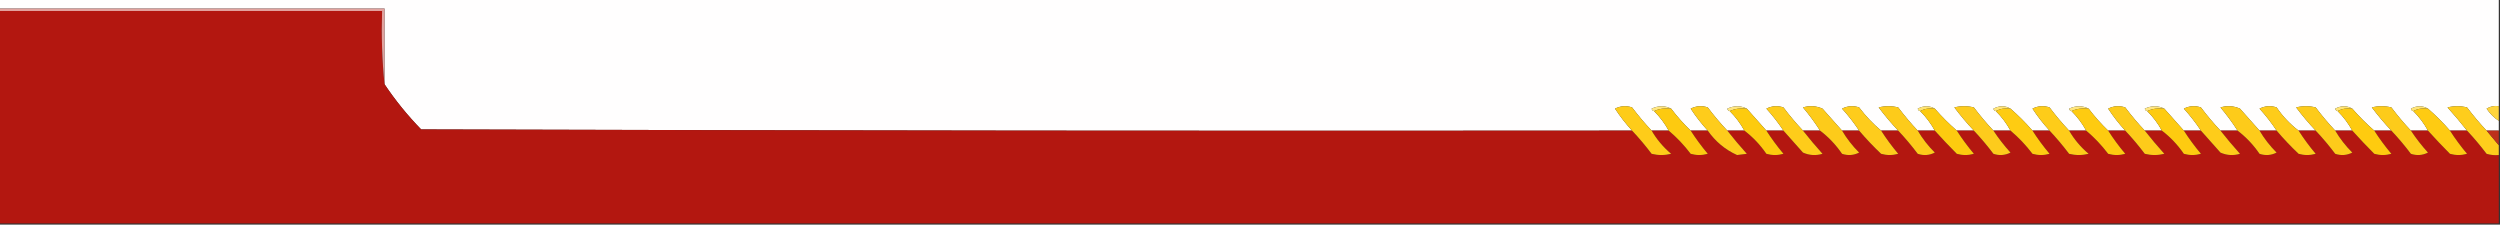 <?xml version="1.0" encoding="UTF-8"?>
<!DOCTYPE svg PUBLIC "-//W3C//DTD SVG 1.1//EN" "http://www.w3.org/Graphics/SVG/1.1/DTD/svg11.dtd">
<svg xmlns="http://www.w3.org/2000/svg" version="1.1" width="1024px" height="92px" style="shape-rendering:geometricPrecision; text-rendering:geometricPrecision; image-rendering:optimizeQuality; fill-rule:evenodd; clip-rule:evenodd" xmlns:xlink="http://www.w3.org/1999/xlink">
<rect width="100%" height="100%" fill="#333333" stroke="none"/>
<g><path style="opacity:1" fill="#fffefe" d="M -0.5,-0.5 C 340.833,-0.5 682.167,-0.5 1023.5,-0.5C 1023.5,14.167 1023.5,28.833 1023.5,43.5C 1021.71,43.215 1020.05,43.548 1018.5,44.5C 1019.85,46.521 1021.52,48.188 1023.5,49.5C 1023.5,50.833 1023.5,52.167 1023.5,53.5C 1021.83,53.5 1020.17,53.5 1018.5,53.5C 1015.7,50.524 1013.03,47.358 1010.5,44C 1007.83,43.333 1005.17,43.333 1002.5,44C 1005.29,47.105 1007.96,50.272 1010.5,53.5C 1008.17,53.5 1005.83,53.5 1003.5,53.5C 1000.73,50.306 997.728,47.306 994.5,44.5C 992.307,43.203 989.973,43.203 987.5,44.5C 987.624,45.107 987.957,45.44 988.5,45.5C 990.885,47.884 992.885,50.55 994.5,53.5C 992.167,53.5 989.833,53.5 987.5,53.5C 984.698,50.524 982.031,47.358 979.5,44C 976.833,43.333 974.167,43.333 971.5,44C 974.002,47.333 976.668,50.499 979.5,53.5C 977.167,53.5 974.833,53.5 972.5,53.5C 969.272,50.694 966.272,47.694 963.5,44.5C 961.307,43.203 958.973,43.203 956.5,44.5C 956.624,45.107 956.957,45.44 957.5,45.5C 959.885,47.884 961.885,50.55 963.5,53.5C 961.167,53.5 958.833,53.5 956.5,53.5C 953.698,50.524 951.031,47.358 948.5,44C 945.833,43.333 943.167,43.333 940.5,44C 943.002,47.333 945.668,50.499 948.5,53.5C 946.167,53.5 943.833,53.5 941.5,53.5C 938.001,50.834 935.001,47.667 932.5,44C 930.098,43.186 927.765,43.353 925.5,44.5C 928.084,47.349 930.417,50.349 932.5,53.5C 930.167,53.5 927.833,53.5 925.5,53.5C 922.884,50.545 920.218,47.545 917.5,44.5C 914.894,43.348 912.227,43.182 909.5,44C 912.076,47.063 914.409,50.23 916.5,53.5C 914.167,53.5 911.833,53.5 909.5,53.5C 906.668,50.499 904.002,47.333 901.5,44C 899.098,43.186 896.765,43.353 894.5,44.5C 897.084,47.349 899.417,50.349 901.5,53.5C 899.167,53.5 896.833,53.5 894.5,53.5C 891.862,50.526 889.195,47.526 886.5,44.5C 883.976,43.2 881.309,43.2 878.5,44.5C 878.624,45.107 878.957,45.44 879.5,45.5C 881.909,47.902 883.909,50.569 885.5,53.5C 883.167,53.5 880.833,53.5 878.5,53.5C 875.668,50.499 873.002,47.333 870.5,44C 868.098,43.186 865.765,43.353 863.5,44.5C 865.6,47.711 867.934,50.711 870.5,53.5C 868.167,53.5 865.833,53.5 863.5,53.5C 860.608,50.729 857.942,47.729 855.5,44.5C 852.976,43.2 850.309,43.2 847.5,44.5C 847.624,45.107 847.957,45.44 848.5,45.5C 850.885,47.884 852.885,50.55 854.5,53.5C 852.167,53.5 849.833,53.5 847.5,53.5C 844.698,50.524 842.031,47.358 839.5,44C 837.098,43.186 834.765,43.353 832.5,44.5C 834.6,47.711 836.934,50.711 839.5,53.5C 837.167,53.5 834.833,53.5 832.5,53.5C 829.728,50.306 826.728,47.306 823.5,44.5C 821.307,43.203 818.973,43.203 816.5,44.5C 816.624,45.107 816.957,45.44 817.5,45.5C 819.885,47.884 821.885,50.55 823.5,53.5C 821.167,53.5 818.833,53.5 816.5,53.5C 813.698,50.524 811.031,47.358 808.5,44C 805.833,43.333 803.167,43.333 800.5,44C 803.002,47.333 805.668,50.499 808.5,53.5C 806.167,53.5 803.833,53.5 801.5,53.5C 798.272,50.694 795.272,47.694 792.5,44.5C 790.307,43.203 787.973,43.203 785.5,44.5C 785.624,45.107 785.957,45.44 786.5,45.5C 788.885,47.884 790.885,50.55 792.5,53.5C 790.167,53.5 787.833,53.5 785.5,53.5C 782.698,50.524 780.031,47.358 777.5,44C 774.833,43.333 772.167,43.333 769.5,44C 772.002,47.333 774.668,50.499 777.5,53.5C 775.167,53.5 772.833,53.5 770.5,53.5C 767.169,50.695 764.169,47.528 761.5,44C 759.098,43.186 756.765,43.353 754.5,44.5C 757.084,47.349 759.417,50.349 761.5,53.5C 759.167,53.5 756.833,53.5 754.5,53.5C 751.884,50.545 749.218,47.545 746.5,44.5C 743.894,43.348 741.227,43.182 738.5,44C 741.076,47.063 743.409,50.23 745.5,53.5C 743.167,53.5 740.833,53.5 738.5,53.5C 735.668,50.499 733.002,47.333 730.5,44C 728.098,43.186 725.765,43.353 723.5,44.5C 726.084,47.349 728.417,50.349 730.5,53.5C 728.167,53.5 725.833,53.5 723.5,53.5C 720.862,50.526 718.195,47.526 715.5,44.5C 712.976,43.2 710.309,43.2 707.5,44.5C 707.624,45.107 707.957,45.44 708.5,45.5C 710.878,47.879 712.878,50.545 714.5,53.5C 712.167,53.5 709.833,53.5 707.5,53.5C 704.668,50.499 702.002,47.333 699.5,44C 697.098,43.186 694.765,43.353 692.5,44.5C 694.6,47.711 696.934,50.711 699.5,53.5C 697.167,53.5 694.833,53.5 692.5,53.5C 689.608,50.729 686.942,47.729 684.5,44.5C 681.976,43.2 679.309,43.2 676.5,44.5C 676.624,45.107 676.957,45.44 677.5,45.5C 679.885,47.884 681.885,50.55 683.5,53.5C 681.167,53.5 678.833,53.5 676.5,53.5C 673.698,50.524 671.031,47.358 668.5,44C 666.098,43.186 663.765,43.353 661.5,44.5C 663.6,47.711 665.934,50.711 668.5,53.5C 503.166,53.667 337.833,53.5 172.5,53C 166.908,47.249 161.908,41.082 157.5,34.5C 157.5,24.167 157.5,13.833 157.5,3.5C 104.833,3.5 52.167,3.5 -0.5,3.5C -0.5,2.167 -0.5,0.833 -0.5,-0.5 Z"/></g>
<g><path style="opacity:1" fill="#b31710" d="M -0.5,4.5 C 51.833,4.5 104.167,4.5 156.5,4.5C 156.173,14.681 156.506,24.681 157.5,34.5C 161.908,41.082 166.908,47.249 172.5,53C 337.833,53.5 503.166,53.667 668.5,53.5C 671.302,56.476 673.969,59.642 676.5,63C 679.167,63.667 681.833,63.667 684.5,63C 681.246,60.253 678.58,57.087 676.5,53.5C 678.833,53.5 681.167,53.5 683.5,53.5C 686.831,56.305 689.831,59.472 692.5,63C 694.833,63.667 697.167,63.667 699.5,63C 696.949,59.956 694.616,56.789 692.5,53.5C 694.833,53.5 697.167,53.5 699.5,53.5C 702.633,57.974 706.633,61.308 711.5,63.5C 712.833,63.333 714.167,63.167 715.5,63C 712.707,59.895 710.04,56.728 707.5,53.5C 709.833,53.5 712.167,53.5 714.5,53.5C 717.999,56.166 720.999,59.333 723.5,63C 725.833,63.667 728.167,63.667 730.5,63C 727.949,59.956 725.616,56.789 723.5,53.5C 725.833,53.5 728.167,53.5 730.5,53.5C 733.116,56.455 735.782,59.455 738.5,62.5C 741.106,63.652 743.773,63.818 746.5,63C 743.707,59.895 741.04,56.728 738.5,53.5C 740.833,53.5 743.167,53.5 745.5,53.5C 748.999,56.166 751.999,59.333 754.5,63C 756.902,63.814 759.235,63.647 761.5,62.5C 758.761,59.767 756.427,56.767 754.5,53.5C 756.833,53.5 759.167,53.5 761.5,53.5C 764.268,56.771 767.268,59.938 770.5,63C 772.833,63.667 775.167,63.667 777.5,63C 774.924,59.937 772.591,56.77 770.5,53.5C 772.833,53.5 775.167,53.5 777.5,53.5C 780.332,56.501 782.998,59.667 785.5,63C 787.902,63.814 790.235,63.647 792.5,62.5C 789.761,59.767 787.427,56.767 785.5,53.5C 787.833,53.5 790.167,53.5 792.5,53.5C 795.368,56.688 798.368,59.855 801.5,63C 803.833,63.667 806.167,63.667 808.5,63C 805.924,59.937 803.591,56.77 801.5,53.5C 803.833,53.5 806.167,53.5 808.5,53.5C 811.332,56.501 813.998,59.667 816.5,63C 818.902,63.814 821.235,63.647 823.5,62.5C 820.916,59.651 818.583,56.651 816.5,53.5C 818.833,53.5 821.167,53.5 823.5,53.5C 826.831,56.305 829.831,59.472 832.5,63C 834.833,63.667 837.167,63.667 839.5,63C 836.924,59.937 834.591,56.77 832.5,53.5C 834.833,53.5 837.167,53.5 839.5,53.5C 842.302,56.476 844.969,59.642 847.5,63C 850.167,63.667 852.833,63.667 855.5,63C 852.246,60.253 849.58,57.087 847.5,53.5C 849.833,53.5 852.167,53.5 854.5,53.5C 857.831,56.305 860.831,59.472 863.5,63C 865.833,63.667 868.167,63.667 870.5,63C 867.924,59.937 865.591,56.77 863.5,53.5C 865.833,53.5 868.167,53.5 870.5,53.5C 873.302,56.476 875.969,59.642 878.5,63C 881.167,63.667 883.833,63.667 886.5,63C 883.707,59.895 881.04,56.728 878.5,53.5C 880.833,53.5 883.167,53.5 885.5,53.5C 888.999,56.166 891.999,59.333 894.5,63C 896.833,63.667 899.167,63.667 901.5,63C 898.949,59.956 896.616,56.789 894.5,53.5C 896.833,53.5 899.167,53.5 901.5,53.5C 904.116,56.455 906.782,59.455 909.5,62.5C 912.106,63.652 914.773,63.818 917.5,63C 914.707,59.895 912.04,56.728 909.5,53.5C 911.833,53.5 914.167,53.5 916.5,53.5C 919.999,56.166 922.999,59.333 925.5,63C 927.902,63.814 930.235,63.647 932.5,62.5C 929.761,59.767 927.427,56.767 925.5,53.5C 927.833,53.5 930.167,53.5 932.5,53.5C 935.268,56.771 938.268,59.938 941.5,63C 943.833,63.667 946.167,63.667 948.5,63C 945.924,59.937 943.591,56.77 941.5,53.5C 943.833,53.5 946.167,53.5 948.5,53.5C 951.332,56.501 953.998,59.667 956.5,63C 958.902,63.814 961.235,63.647 963.5,62.5C 960.761,59.767 958.427,56.767 956.5,53.5C 958.833,53.5 961.167,53.5 963.5,53.5C 966.368,56.688 969.368,59.855 972.5,63C 974.833,63.667 977.167,63.667 979.5,63C 976.924,59.937 974.591,56.77 972.5,53.5C 974.833,53.5 977.167,53.5 979.5,53.5C 982.332,56.501 984.998,59.667 987.5,63C 989.902,63.814 992.235,63.647 994.5,62.5C 991.916,59.651 989.583,56.651 987.5,53.5C 989.833,53.5 992.167,53.5 994.5,53.5C 997.368,56.688 1000.37,59.855 1003.5,63C 1005.83,63.667 1008.17,63.667 1010.5,63C 1007.92,59.937 1005.59,56.77 1003.5,53.5C 1005.83,53.5 1008.17,53.5 1010.5,53.5C 1013.3,56.476 1015.97,59.642 1018.5,63C 1020.13,63.493 1021.8,63.66 1023.5,63.5C 1023.5,72.833 1023.5,82.167 1023.5,91.5C 682.167,91.5 340.833,91.5 -0.5,91.5C -0.5,62.5 -0.5,33.5 -0.5,4.5 Z"/></g>
<g><path style="opacity:1" fill="#e2a29e" d="M -0.5,4.5 C -0.5,4.167 -0.5,3.833 -0.5,3.5C 52.167,3.5 104.833,3.5 157.5,3.5C 157.5,13.833 157.5,24.167 157.5,34.5C 156.506,24.681 156.173,14.681 156.5,4.5C 104.167,4.5 51.833,4.5 -0.5,4.5 Z"/></g>
<g><path style="opacity:1" fill="#ffe681" d="M 684.5,44.5 C 681.941,44.198 679.607,44.532 677.5,45.5C 676.957,45.44 676.624,45.107 676.5,44.5C 679.309,43.2 681.976,43.2 684.5,44.5 Z"/></g>
<g><path style="opacity:1" fill="#ffe682" d="M 715.5,44.5 C 712.941,44.198 710.607,44.532 708.5,45.5C 707.957,45.44 707.624,45.107 707.5,44.5C 710.309,43.2 712.976,43.2 715.5,44.5 Z"/></g>
<g><path style="opacity:1" fill="#ffe474" d="M 792.5,44.5 C 790.265,44.205 788.265,44.539 786.5,45.5C 785.957,45.44 785.624,45.107 785.5,44.5C 787.973,43.203 790.307,43.203 792.5,44.5 Z"/></g>
<g><path style="opacity:1" fill="#ffe477" d="M 823.5,44.5 C 821.265,44.205 819.265,44.539 817.5,45.5C 816.957,45.44 816.624,45.107 816.5,44.5C 818.973,43.203 821.307,43.203 823.5,44.5 Z"/></g>
<g><path style="opacity:1" fill="#ffe680" d="M 855.5,44.5 C 852.941,44.198 850.607,44.532 848.5,45.5C 847.957,45.44 847.624,45.107 847.5,44.5C 850.309,43.2 852.976,43.2 855.5,44.5 Z"/></g>
<g><path style="opacity:1" fill="#ffe682" d="M 886.5,44.5 C 883.941,44.198 881.607,44.532 879.5,45.5C 878.957,45.44 878.624,45.107 878.5,44.5C 881.309,43.2 883.976,43.2 886.5,44.5 Z"/></g>
<g><path style="opacity:1" fill="#ffe474" d="M 963.5,44.5 C 961.265,44.205 959.265,44.539 957.5,45.5C 956.957,45.44 956.624,45.107 956.5,44.5C 958.973,43.203 961.307,43.203 963.5,44.5 Z"/></g>
<g><path style="opacity:1" fill="#ffe477" d="M 994.5,44.5 C 992.265,44.205 990.265,44.539 988.5,45.5C 987.957,45.44 987.624,45.107 987.5,44.5C 989.973,43.203 992.307,43.203 994.5,44.5 Z"/></g>
<g><path style="opacity:1" fill="#fecc19" d="M 676.5,53.5 C 678.58,57.087 681.246,60.253 684.5,63C 681.833,63.667 679.167,63.667 676.5,63C 673.969,59.642 671.302,56.476 668.5,53.5C 665.934,50.711 663.6,47.711 661.5,44.5C 663.765,43.353 666.098,43.186 668.5,44C 671.031,47.358 673.698,50.524 676.5,53.5 Z"/></g>
<g><path style="opacity:1" fill="#fdca10" d="M 684.5,44.5 C 686.942,47.729 689.608,50.729 692.5,53.5C 694.616,56.789 696.949,59.956 699.5,63C 697.167,63.667 694.833,63.667 692.5,63C 689.831,59.472 686.831,56.305 683.5,53.5C 681.885,50.55 679.885,47.884 677.5,45.5C 679.607,44.532 681.941,44.198 684.5,44.5 Z"/></g>
<g><path style="opacity:1" fill="#fecc1b" d="M 707.5,53.5 C 710.04,56.728 712.707,59.895 715.5,63C 714.167,63.167 712.833,63.333 711.5,63.5C 706.633,61.308 702.633,57.974 699.5,53.5C 696.934,50.711 694.6,47.711 692.5,44.5C 694.765,43.353 697.098,43.186 699.5,44C 702.002,47.333 704.668,50.499 707.5,53.5 Z"/></g>
<g><path style="opacity:1" fill="#fdcb0e" d="M 708.5,45.5 C 710.607,44.532 712.941,44.198 715.5,44.5C 718.195,47.526 720.862,50.526 723.5,53.5C 725.616,56.789 727.949,59.956 730.5,63C 728.167,63.667 725.833,63.667 723.5,63C 720.999,59.333 717.999,56.166 714.5,53.5C 712.878,50.545 710.878,47.879 708.5,45.5 Z"/></g>
<g><path style="opacity:1" fill="#fecc1a" d="M 738.5,53.5 C 741.04,56.728 743.707,59.895 746.5,63C 743.773,63.818 741.106,63.652 738.5,62.5C 735.782,59.455 733.116,56.455 730.5,53.5C 728.417,50.349 726.084,47.349 723.5,44.5C 725.765,43.353 728.098,43.186 730.5,44C 733.002,47.333 735.668,50.499 738.5,53.5 Z"/></g>
<g><path style="opacity:1" fill="#fdcb1a" d="M 754.5,53.5 C 756.427,56.767 758.761,59.767 761.5,62.5C 759.235,63.647 756.902,63.814 754.5,63C 751.999,59.333 748.999,56.166 745.5,53.5C 743.409,50.23 741.076,47.063 738.5,44C 741.227,43.182 743.894,43.348 746.5,44.5C 749.218,47.545 751.884,50.545 754.5,53.5 Z"/></g>
<g><path style="opacity:1" fill="#fecc1c" d="M 770.5,53.5 C 772.591,56.77 774.924,59.937 777.5,63C 775.167,63.667 772.833,63.667 770.5,63C 767.268,59.938 764.268,56.771 761.5,53.5C 759.417,50.349 757.084,47.349 754.5,44.5C 756.765,43.353 759.098,43.186 761.5,44C 764.169,47.528 767.169,50.695 770.5,53.5 Z"/></g>
<g><path style="opacity:1" fill="#fdcb1a" d="M 785.5,53.5 C 787.427,56.767 789.761,59.767 792.5,62.5C 790.235,63.647 787.902,63.814 785.5,63C 782.998,59.667 780.332,56.501 777.5,53.5C 774.668,50.499 772.002,47.333 769.5,44C 772.167,43.333 774.833,43.333 777.5,44C 780.031,47.358 782.698,50.524 785.5,53.5 Z"/></g>
<g><path style="opacity:1" fill="#fdcb0f" d="M 792.5,44.5 C 795.272,47.694 798.272,50.694 801.5,53.5C 803.591,56.77 805.924,59.937 808.5,63C 806.167,63.667 803.833,63.667 801.5,63C 798.368,59.855 795.368,56.688 792.5,53.5C 790.885,50.55 788.885,47.884 786.5,45.5C 788.265,44.539 790.265,44.205 792.5,44.5 Z"/></g>
<g><path style="opacity:1" fill="#fdcb1c" d="M 816.5,53.5 C 818.583,56.651 820.916,59.651 823.5,62.5C 821.235,63.647 818.902,63.814 816.5,63C 813.998,59.667 811.332,56.501 808.5,53.5C 805.668,50.499 803.002,47.333 800.5,44C 803.167,43.333 805.833,43.333 808.5,44C 811.031,47.358 813.698,50.524 816.5,53.5 Z"/></g>
<g><path style="opacity:1" fill="#fecc12" d="M 823.5,44.5 C 826.728,47.306 829.728,50.306 832.5,53.5C 834.591,56.77 836.924,59.937 839.5,63C 837.167,63.667 834.833,63.667 832.5,63C 829.831,59.472 826.831,56.305 823.5,53.5C 821.885,50.55 819.885,47.884 817.5,45.5C 819.265,44.539 821.265,44.205 823.5,44.5 Z"/></g>
<g><path style="opacity:1" fill="#fecc19" d="M 847.5,53.5 C 849.58,57.087 852.246,60.253 855.5,63C 852.833,63.667 850.167,63.667 847.5,63C 844.969,59.642 842.302,56.476 839.5,53.5C 836.934,50.711 834.6,47.711 832.5,44.5C 834.765,43.353 837.098,43.186 839.5,44C 842.031,47.358 844.698,50.524 847.5,53.5 Z"/></g>
<g><path style="opacity:1" fill="#fecb10" d="M 855.5,44.5 C 857.942,47.729 860.608,50.729 863.5,53.5C 865.591,56.77 867.924,59.937 870.5,63C 868.167,63.667 865.833,63.667 863.5,63C 860.831,59.472 857.831,56.305 854.5,53.5C 852.885,50.55 850.885,47.884 848.5,45.5C 850.607,44.532 852.941,44.198 855.5,44.5 Z"/></g>
<g><path style="opacity:1" fill="#fdcb1a" d="M 878.5,53.5 C 881.04,56.728 883.707,59.895 886.5,63C 883.833,63.667 881.167,63.667 878.5,63C 875.969,59.642 873.302,56.476 870.5,53.5C 867.934,50.711 865.6,47.711 863.5,44.5C 865.765,43.353 868.098,43.186 870.5,44C 873.002,47.333 875.668,50.499 878.5,53.5 Z"/></g>
<g><path style="opacity:1" fill="#fecb10" d="M 886.5,44.5 C 889.195,47.526 891.862,50.526 894.5,53.5C 896.616,56.789 898.949,59.956 901.5,63C 899.167,63.667 896.833,63.667 894.5,63C 891.999,59.333 888.999,56.166 885.5,53.5C 883.909,50.569 881.909,47.902 879.5,45.5C 881.607,44.532 883.941,44.198 886.5,44.5 Z"/></g>
<g><path style="opacity:1" fill="#fecc1a" d="M 909.5,53.5 C 912.04,56.728 914.707,59.895 917.5,63C 914.773,63.818 912.106,63.652 909.5,62.5C 906.782,59.455 904.116,56.455 901.5,53.5C 899.417,50.349 897.084,47.349 894.5,44.5C 896.765,43.353 899.098,43.186 901.5,44C 904.002,47.333 906.668,50.499 909.5,53.5 Z"/></g>
<g><path style="opacity:1" fill="#fdcb1a" d="M 925.5,53.5 C 927.427,56.767 929.761,59.767 932.5,62.5C 930.235,63.647 927.902,63.814 925.5,63C 922.999,59.333 919.999,56.166 916.5,53.5C 914.409,50.23 912.076,47.063 909.5,44C 912.227,43.182 914.894,43.348 917.5,44.5C 920.218,47.545 922.884,50.545 925.5,53.5 Z"/></g>
<g><path style="opacity:1" fill="#fecc1a" d="M 941.5,53.5 C 943.591,56.77 945.924,59.937 948.5,63C 946.167,63.667 943.833,63.667 941.5,63C 938.268,59.938 935.268,56.771 932.5,53.5C 930.417,50.349 928.084,47.349 925.5,44.5C 927.765,43.353 930.098,43.186 932.5,44C 935.001,47.667 938.001,50.834 941.5,53.5 Z"/></g>
<g><path style="opacity:1" fill="#fdcb1a" d="M 956.5,53.5 C 958.427,56.767 960.761,59.767 963.5,62.5C 961.235,63.647 958.902,63.814 956.5,63C 953.998,59.667 951.332,56.501 948.5,53.5C 945.668,50.499 943.002,47.333 940.5,44C 943.167,43.333 945.833,43.333 948.5,44C 951.031,47.358 953.698,50.524 956.5,53.5 Z"/></g>
<g><path style="opacity:1" fill="#fecb0f" d="M 963.5,44.5 C 966.272,47.694 969.272,50.694 972.5,53.5C 974.591,56.77 976.924,59.937 979.5,63C 977.167,63.667 974.833,63.667 972.5,63C 969.368,59.855 966.368,56.688 963.5,53.5C 961.885,50.55 959.885,47.884 957.5,45.5C 959.265,44.539 961.265,44.205 963.5,44.5 Z"/></g>
<g><path style="opacity:1" fill="#fdcb1a" d="M 987.5,53.5 C 989.583,56.651 991.916,59.651 994.5,62.5C 992.235,63.647 989.902,63.814 987.5,63C 984.998,59.667 982.332,56.501 979.5,53.5C 976.668,50.499 974.002,47.333 971.5,44C 974.167,43.333 976.833,43.333 979.5,44C 982.031,47.358 984.698,50.524 987.5,53.5 Z"/></g>
<g><path style="opacity:1" fill="#fecb12" d="M 994.5,44.5 C 997.728,47.306 1000.73,50.306 1003.5,53.5C 1005.59,56.77 1007.92,59.937 1010.5,63C 1008.17,63.667 1005.83,63.667 1003.5,63C 1000.37,59.855 997.368,56.688 994.5,53.5C 992.885,50.55 990.885,47.884 988.5,45.5C 990.265,44.539 992.265,44.205 994.5,44.5 Z"/></g>
<g><path style="opacity:1" fill="#fecd1c" d="M 1018.5,53.5 C 1020.18,55.54 1021.84,57.54 1023.5,59.5C 1023.5,60.833 1023.5,62.167 1023.5,63.5C 1021.8,63.66 1020.13,63.493 1018.5,63C 1015.97,59.642 1013.3,56.476 1010.5,53.5C 1007.96,50.272 1005.29,47.105 1002.5,44C 1005.17,43.333 1007.83,43.333 1010.5,44C 1013.03,47.358 1015.7,50.524 1018.5,53.5 Z"/></g>
<g><path style="opacity:1" fill="#ffd53d" d="M 1023.5,43.5 C 1023.5,45.5 1023.5,47.5 1023.5,49.5C 1021.52,48.188 1019.85,46.521 1018.5,44.5C 1020.05,43.548 1021.71,43.215 1023.5,43.5 Z"/></g>
<g><path style="opacity:1" fill="#bc311c" d="M 1018.5,53.5 C 1020.17,53.5 1021.83,53.5 1023.5,53.5C 1023.5,55.5 1023.5,57.5 1023.5,59.5C 1021.84,57.54 1020.18,55.54 1018.5,53.5 Z"/></g>
</svg>
